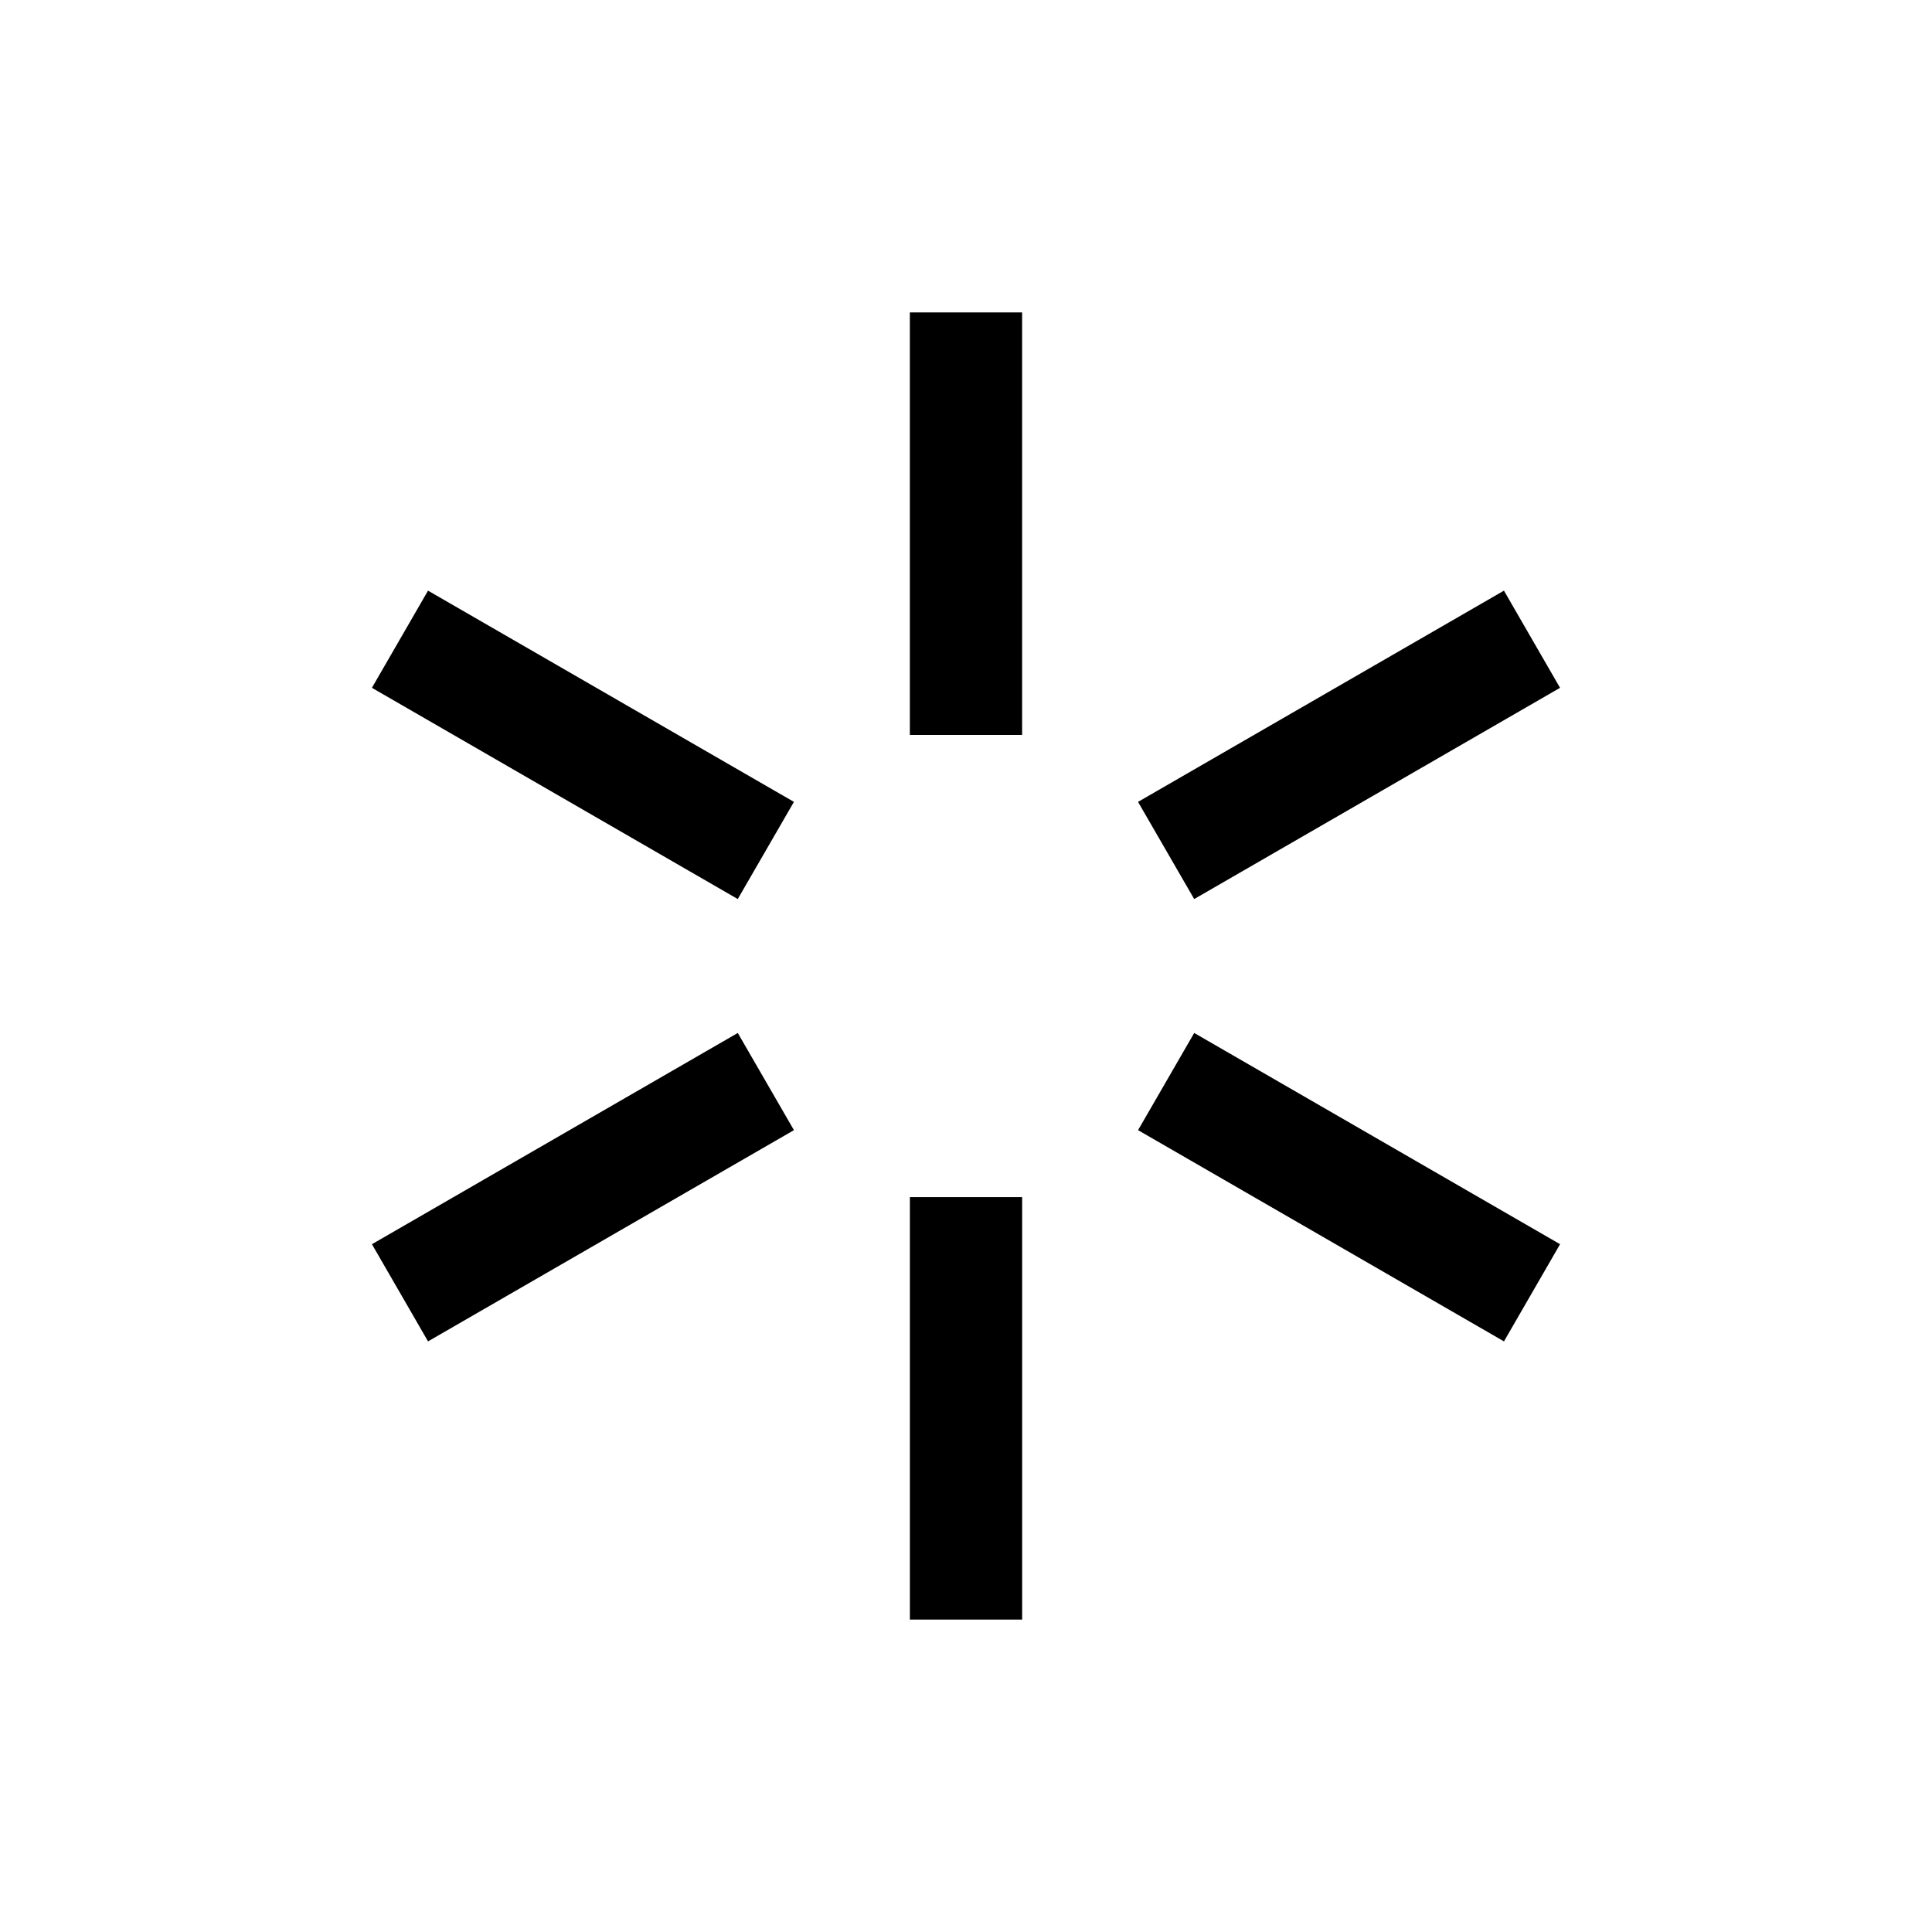 <?xml version="1.0" encoding="UTF-8"?>
<!-- Uploaded to: ICON Repo, www.iconrepo.com, Generator: ICON Repo Mixer Tools -->
<svg fill="#000000" width="800px" height="800px" version="1.1" viewBox="144 144 512 512" xmlns="http://www.w3.org/2000/svg">
 <path d="m385.12 226.8v111.96h29.75v-111.96zm-127.69 73.727-14.867 25.75 96.953 55.98 14.883-25.75zm285.13 0-96.969 55.98 14.883 25.75 96.953-55.98zm-203.04 117.22-96.953 55.98 14.867 25.754 96.969-55.98zm120.96 0-14.883 25.754 96.969 55.98 14.867-25.754zm-75.352 43.496v111.96h29.75v-111.96z"/>
</svg>